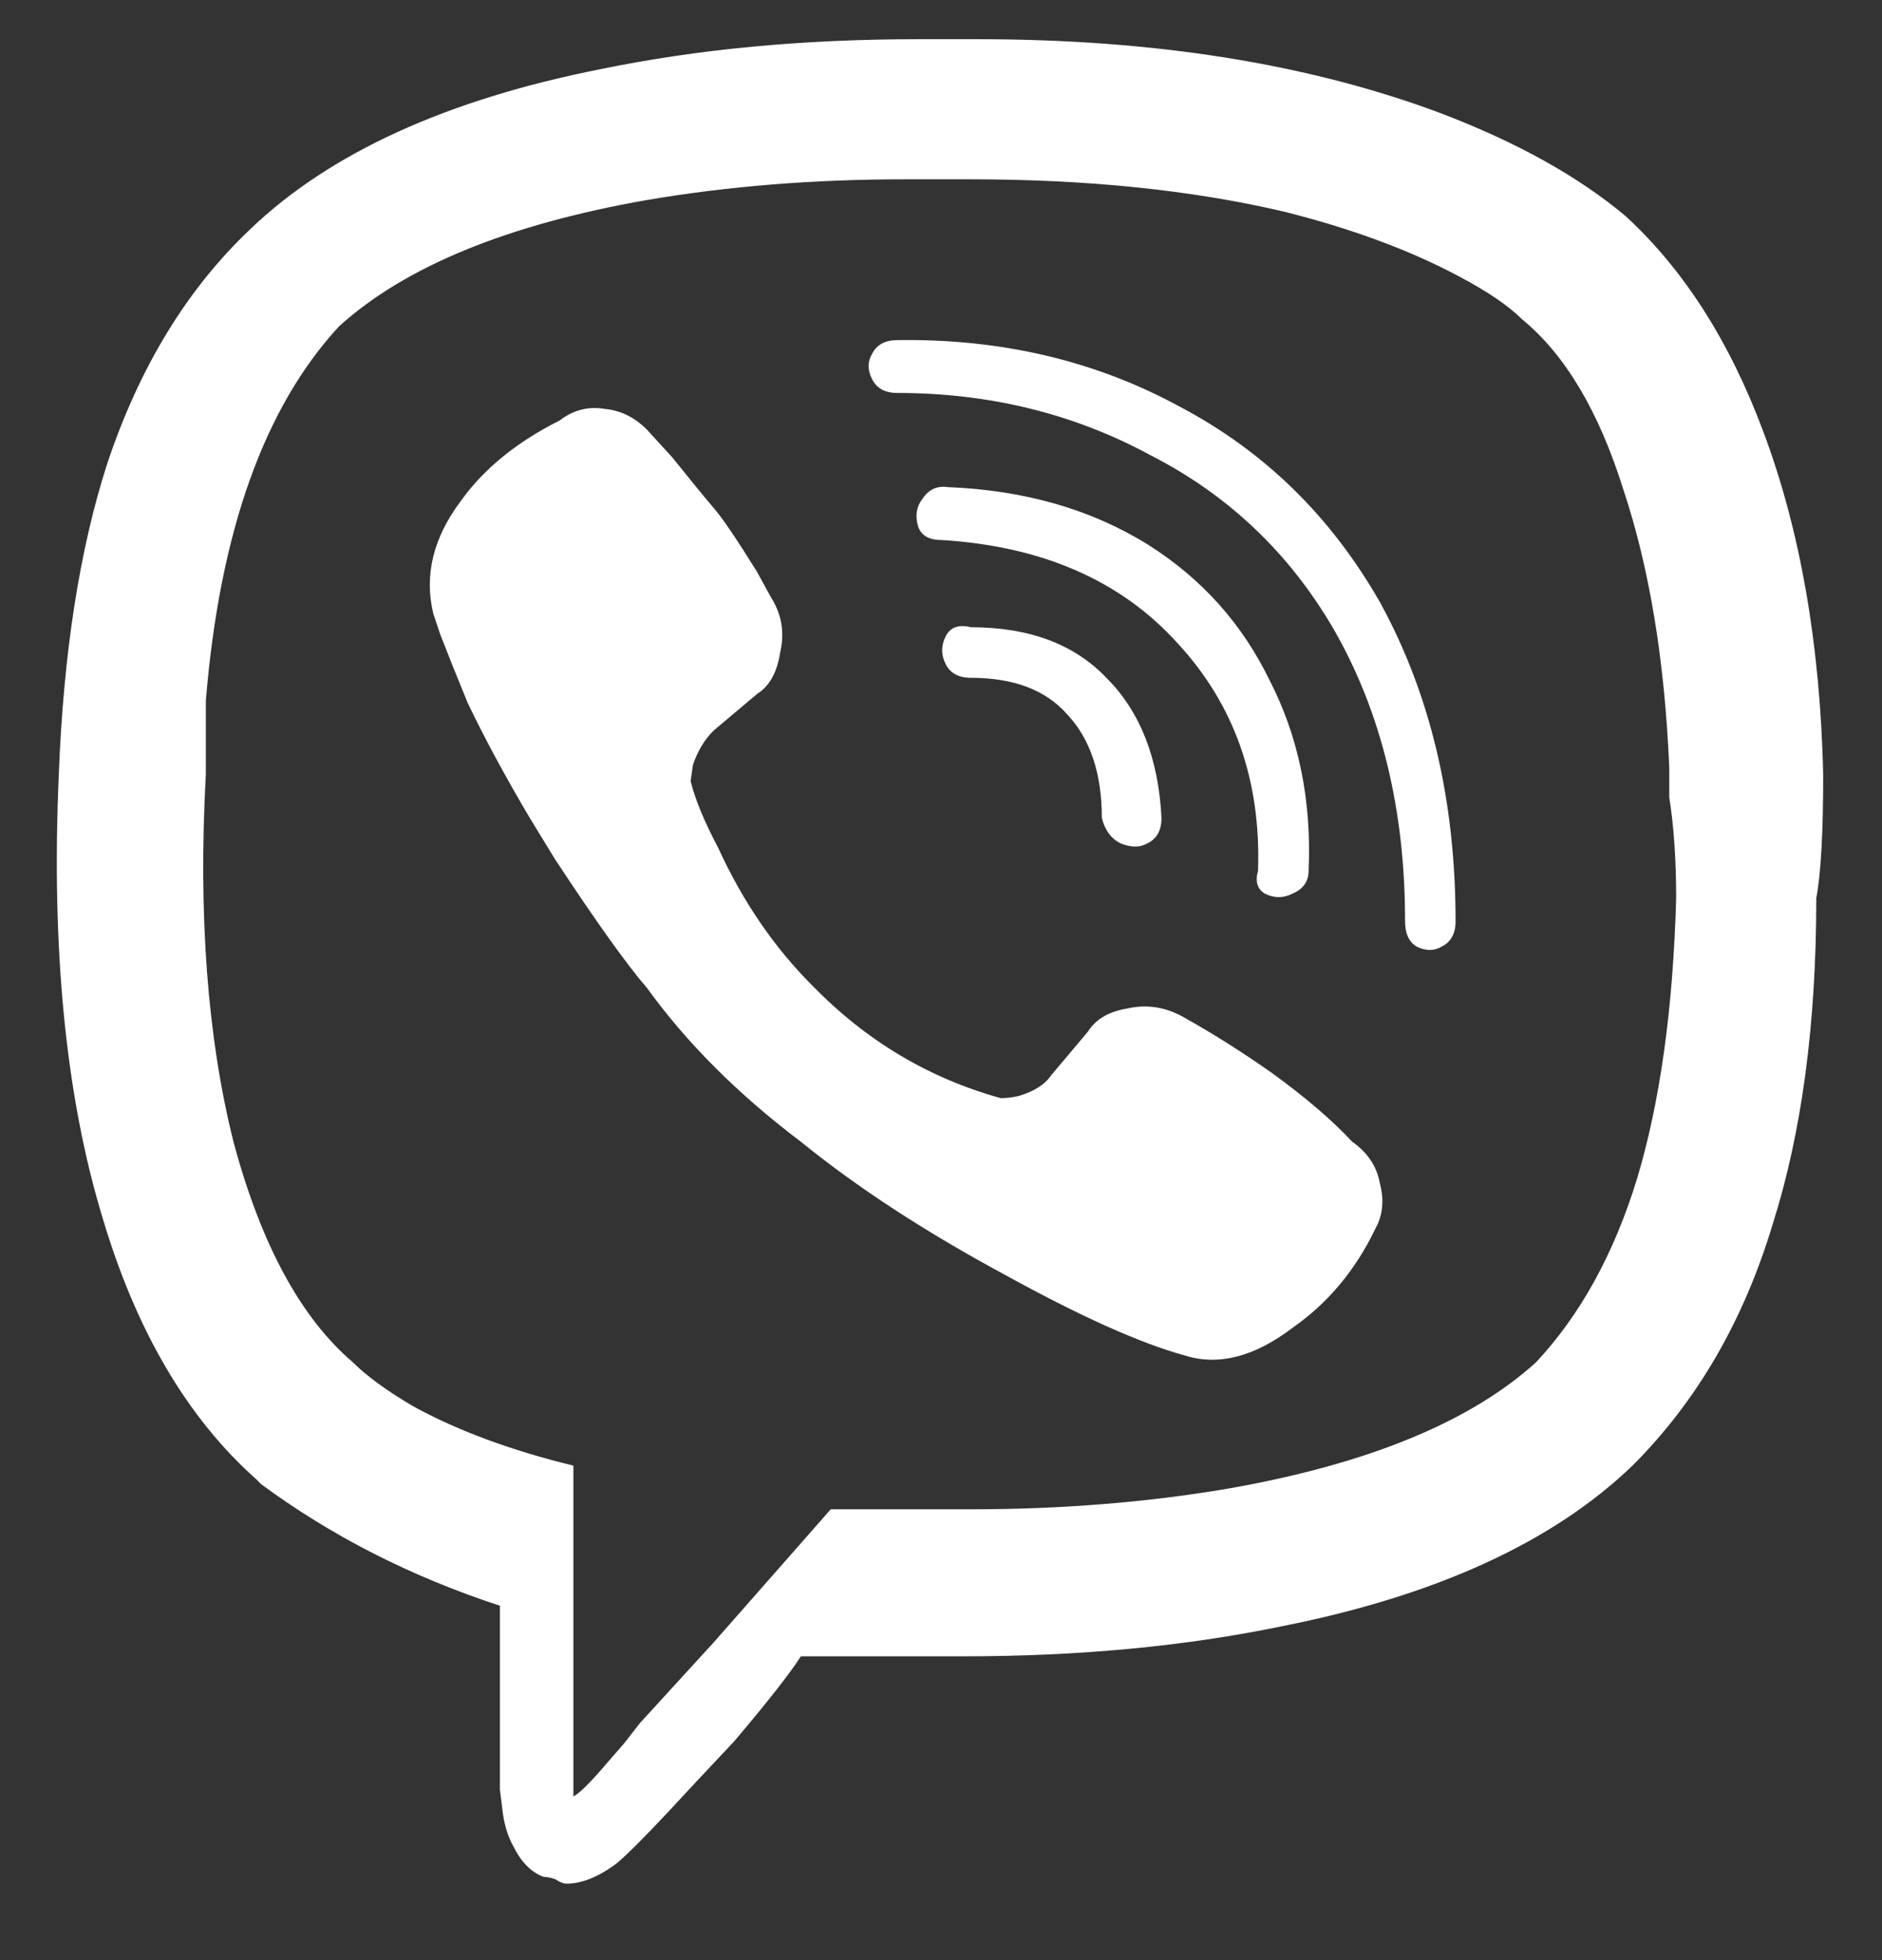 <?xml version="1.0" encoding="UTF-8"?> <svg xmlns="http://www.w3.org/2000/svg" width="24" height="25" viewBox="0 0 24 25" fill="none"><rect x="0" y="0" width="24" height="25" fill="#333333" stroke="none"/><path d="M11.707 0.5C10.242 0.5 8.895 0.627 7.664 0.881C5.691 1.271 4.197 1.955 3.182 2.932C2.381 3.693 1.775 4.689 1.365 5.92C1.014 7.014 0.809 8.332 0.75 9.875C0.652 12.102 0.838 13.986 1.307 15.529C1.736 16.975 2.391 18.088 3.27 18.869L3.328 18.928C4.227 19.592 5.242 20.109 6.375 20.48V22.824L6.404 23.059C6.424 23.254 6.473 23.42 6.551 23.557C6.648 23.752 6.775 23.879 6.932 23.938C6.971 23.938 7.02 23.947 7.078 23.967C7.137 24.006 7.186 24.025 7.225 24.025C7.42 24.025 7.635 23.938 7.869 23.762C8.006 23.645 8.221 23.43 8.514 23.117L8.895 22.707L9.363 22.209C9.793 21.701 10.076 21.34 10.213 21.125H12.293C13.758 21.125 15.105 20.998 16.336 20.744C18.309 20.354 19.803 19.67 20.818 18.693C21.639 17.873 22.234 16.848 22.605 15.617C22.977 14.445 23.162 13.059 23.162 11.457C23.221 11.145 23.25 10.617 23.25 9.875C23.211 8.215 22.957 6.76 22.488 5.51C22.059 4.357 21.473 3.439 20.73 2.756C20.125 2.248 19.334 1.809 18.357 1.438C16.678 0.812 14.715 0.5 12.469 0.5H11.707ZM11.531 2.287H12.176H12.381C13.865 2.287 15.193 2.424 16.365 2.697C17.225 2.912 17.967 3.186 18.592 3.518C18.963 3.713 19.236 3.898 19.412 4.074C19.959 4.523 20.389 5.246 20.701 6.242C21.033 7.238 21.229 8.42 21.287 9.787V10.168C21.346 10.539 21.375 10.969 21.375 11.457C21.336 12.863 21.17 14.055 20.877 15.031C20.584 15.988 20.154 16.77 19.588 17.375C18.748 18.137 17.439 18.674 15.662 18.986C14.627 19.162 13.533 19.25 12.381 19.25H10.594L9.1 20.949L8.162 21.975L7.957 22.238L7.752 22.473C7.537 22.727 7.391 22.873 7.312 22.912V18.693C6.512 18.498 5.828 18.244 5.262 17.932C4.93 17.736 4.676 17.551 4.5 17.375C3.836 16.809 3.328 15.871 2.977 14.562C2.645 13.234 2.527 11.672 2.625 9.875V8.938C2.801 6.789 3.367 5.197 4.324 4.162C5.164 3.4 6.473 2.863 8.25 2.551C9.285 2.375 10.379 2.287 11.531 2.287ZM11.443 4.338C11.287 4.338 11.18 4.396 11.121 4.514C11.062 4.611 11.062 4.719 11.121 4.836C11.18 4.953 11.287 5.012 11.443 5.012C12.615 5.012 13.69 5.275 14.666 5.803C15.662 6.311 16.443 7.053 17.01 8.029C17.615 9.084 17.918 10.324 17.918 11.75C17.918 11.906 17.967 12.014 18.064 12.072C18.182 12.131 18.289 12.131 18.387 12.072C18.504 12.014 18.562 11.906 18.562 11.75C18.562 10.207 18.24 8.85 17.596 7.678C16.971 6.584 16.121 5.754 15.047 5.188C13.973 4.602 12.771 4.318 11.443 4.338ZM7.723 5.217C7.508 5.178 7.312 5.227 7.137 5.363C6.59 5.637 6.17 5.979 5.877 6.389C5.525 6.857 5.408 7.336 5.525 7.824L5.613 8.088C5.711 8.342 5.828 8.635 5.965 8.967C6.18 9.416 6.443 9.904 6.756 10.432L7.078 10.959C7.605 11.76 7.996 12.307 8.25 12.6C8.758 13.303 9.412 13.957 10.213 14.562C10.935 15.148 11.805 15.715 12.82 16.262C13.777 16.789 14.539 17.131 15.105 17.287C15.535 17.424 15.994 17.307 16.482 16.936C16.932 16.623 17.283 16.203 17.537 15.676C17.635 15.5 17.654 15.305 17.596 15.09C17.557 14.875 17.439 14.699 17.244 14.562C16.99 14.289 16.648 13.996 16.219 13.684C15.828 13.41 15.457 13.176 15.105 12.98C14.871 12.844 14.627 12.805 14.373 12.863C14.139 12.902 13.973 13 13.875 13.156L13.406 13.713C13.328 13.83 13.191 13.918 12.996 13.977C12.918 13.996 12.84 14.006 12.762 14.006C11.844 13.752 11.043 13.273 10.359 12.57C9.871 12.082 9.471 11.496 9.158 10.812C8.982 10.48 8.865 10.197 8.807 9.963L8.836 9.758C8.895 9.582 8.982 9.436 9.1 9.318L9.656 8.85C9.812 8.752 9.91 8.576 9.949 8.322C10.008 8.068 9.969 7.834 9.832 7.619L9.656 7.297C9.402 6.887 9.217 6.613 9.1 6.477C8.982 6.34 8.807 6.125 8.572 5.832L8.25 5.48C8.094 5.324 7.918 5.236 7.723 5.217ZM12.088 6.213C11.951 6.193 11.844 6.242 11.766 6.359C11.688 6.457 11.668 6.574 11.707 6.711C11.746 6.828 11.844 6.887 12 6.887C13.289 6.965 14.295 7.404 15.018 8.205C15.74 8.986 16.082 9.953 16.043 11.105C16.004 11.242 16.033 11.34 16.131 11.398C16.248 11.457 16.365 11.457 16.482 11.398C16.619 11.34 16.688 11.242 16.688 11.105C16.727 10.207 16.561 9.396 16.189 8.674C15.838 7.951 15.32 7.375 14.637 6.945C13.914 6.496 13.065 6.252 12.088 6.213ZM12.381 8C12.225 7.961 12.117 8 12.059 8.117C12 8.234 12 8.352 12.059 8.469C12.117 8.586 12.225 8.645 12.381 8.645C12.928 8.645 13.338 8.801 13.611 9.113C13.904 9.426 14.051 9.865 14.051 10.432C14.09 10.588 14.168 10.695 14.285 10.754C14.422 10.812 14.539 10.812 14.637 10.754C14.754 10.695 14.812 10.588 14.812 10.432C14.773 9.67 14.539 9.074 14.109 8.645C13.699 8.215 13.123 8 12.381 8Z" fill="white"></path></svg> 